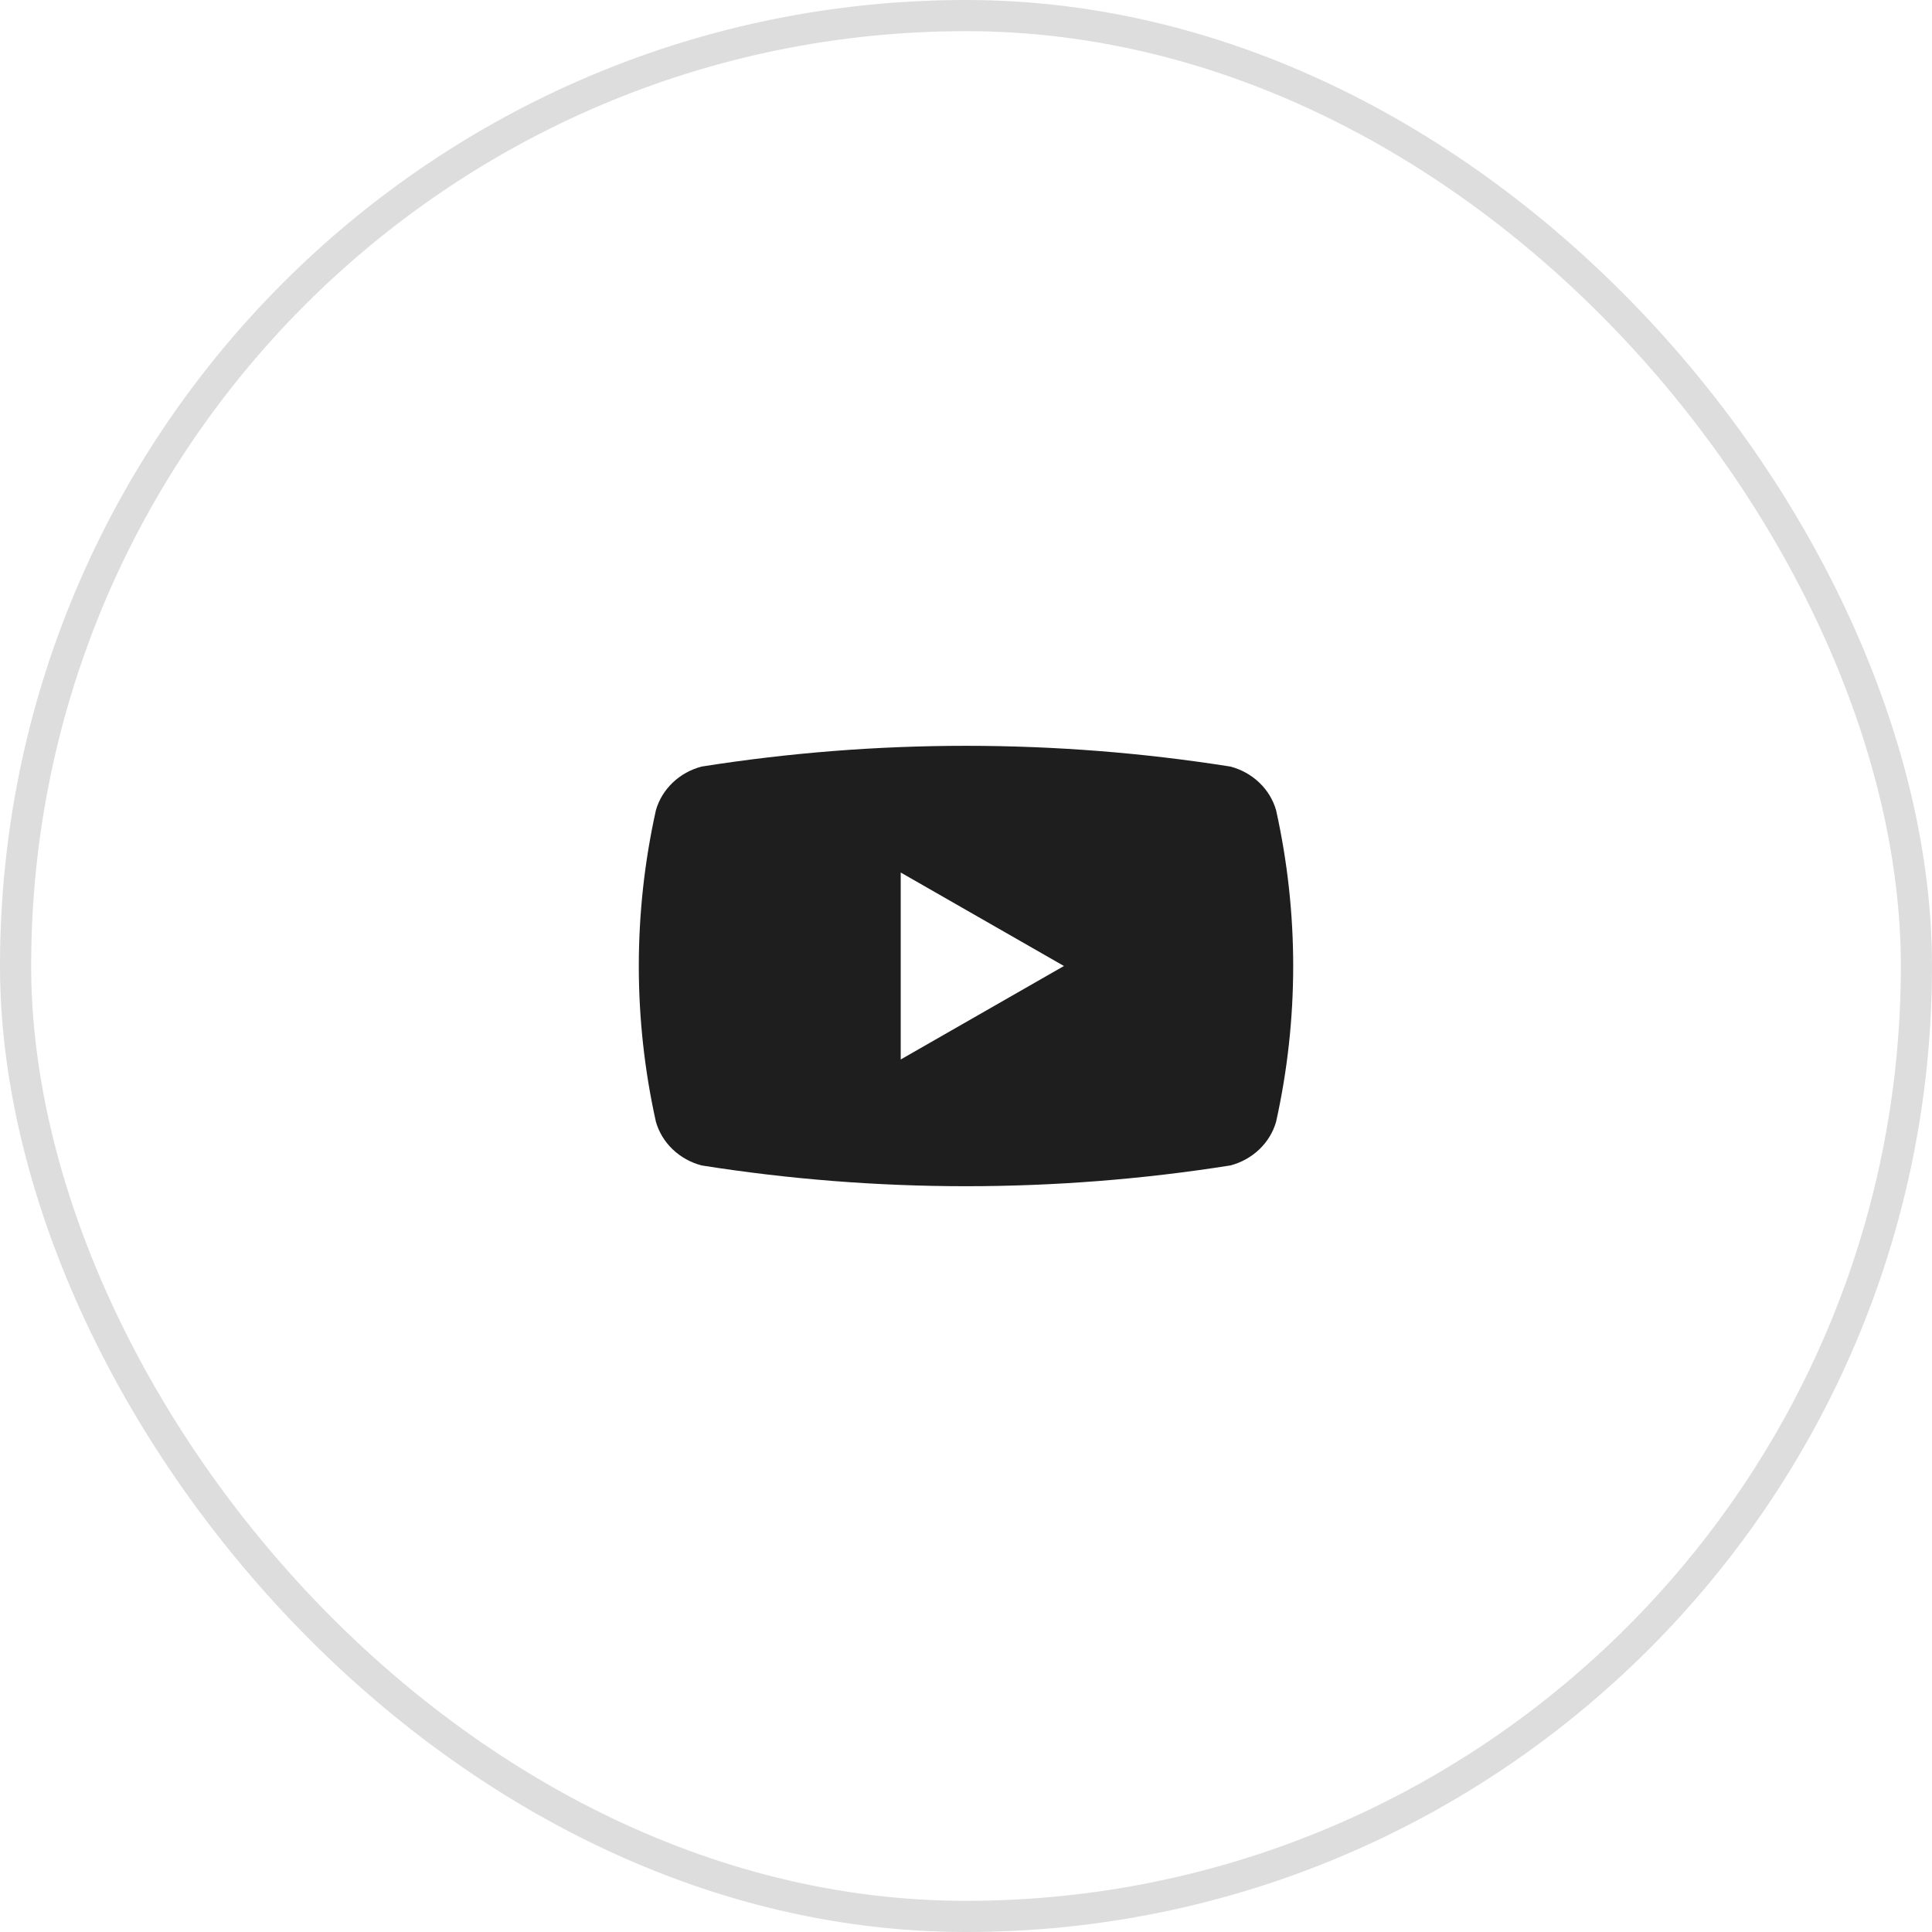 <svg width="62" height="62" viewBox="0 0 62 62" fill="none" xmlns="http://www.w3.org/2000/svg">
<rect x="0.5" y="0.5" width="61" height="61" rx="30.5" stroke="#DDDDDD"/>
<path fill-rule="evenodd" clip-rule="evenodd" d="M21.049 26C20.317 29.297 20.317 32.703 21.049 36C21.145 36.335 21.331 36.64 21.588 36.885C21.845 37.131 22.165 37.308 22.515 37.4C28.134 38.289 33.867 38.289 39.485 37.4C39.835 37.308 40.155 37.131 40.412 36.885C40.669 36.64 40.855 36.335 40.951 36C41.683 32.703 41.683 29.297 40.951 26C40.855 25.665 40.669 25.36 40.412 25.115C40.155 24.869 39.835 24.692 39.485 24.6C33.867 23.712 28.134 23.712 22.515 24.6C22.165 24.692 21.845 24.869 21.588 25.115C21.331 25.36 21.145 25.665 21.049 26ZM34.143 31L28.905 34V28L34.143 31Z" fill="#1E1E1E"/>
</svg>
